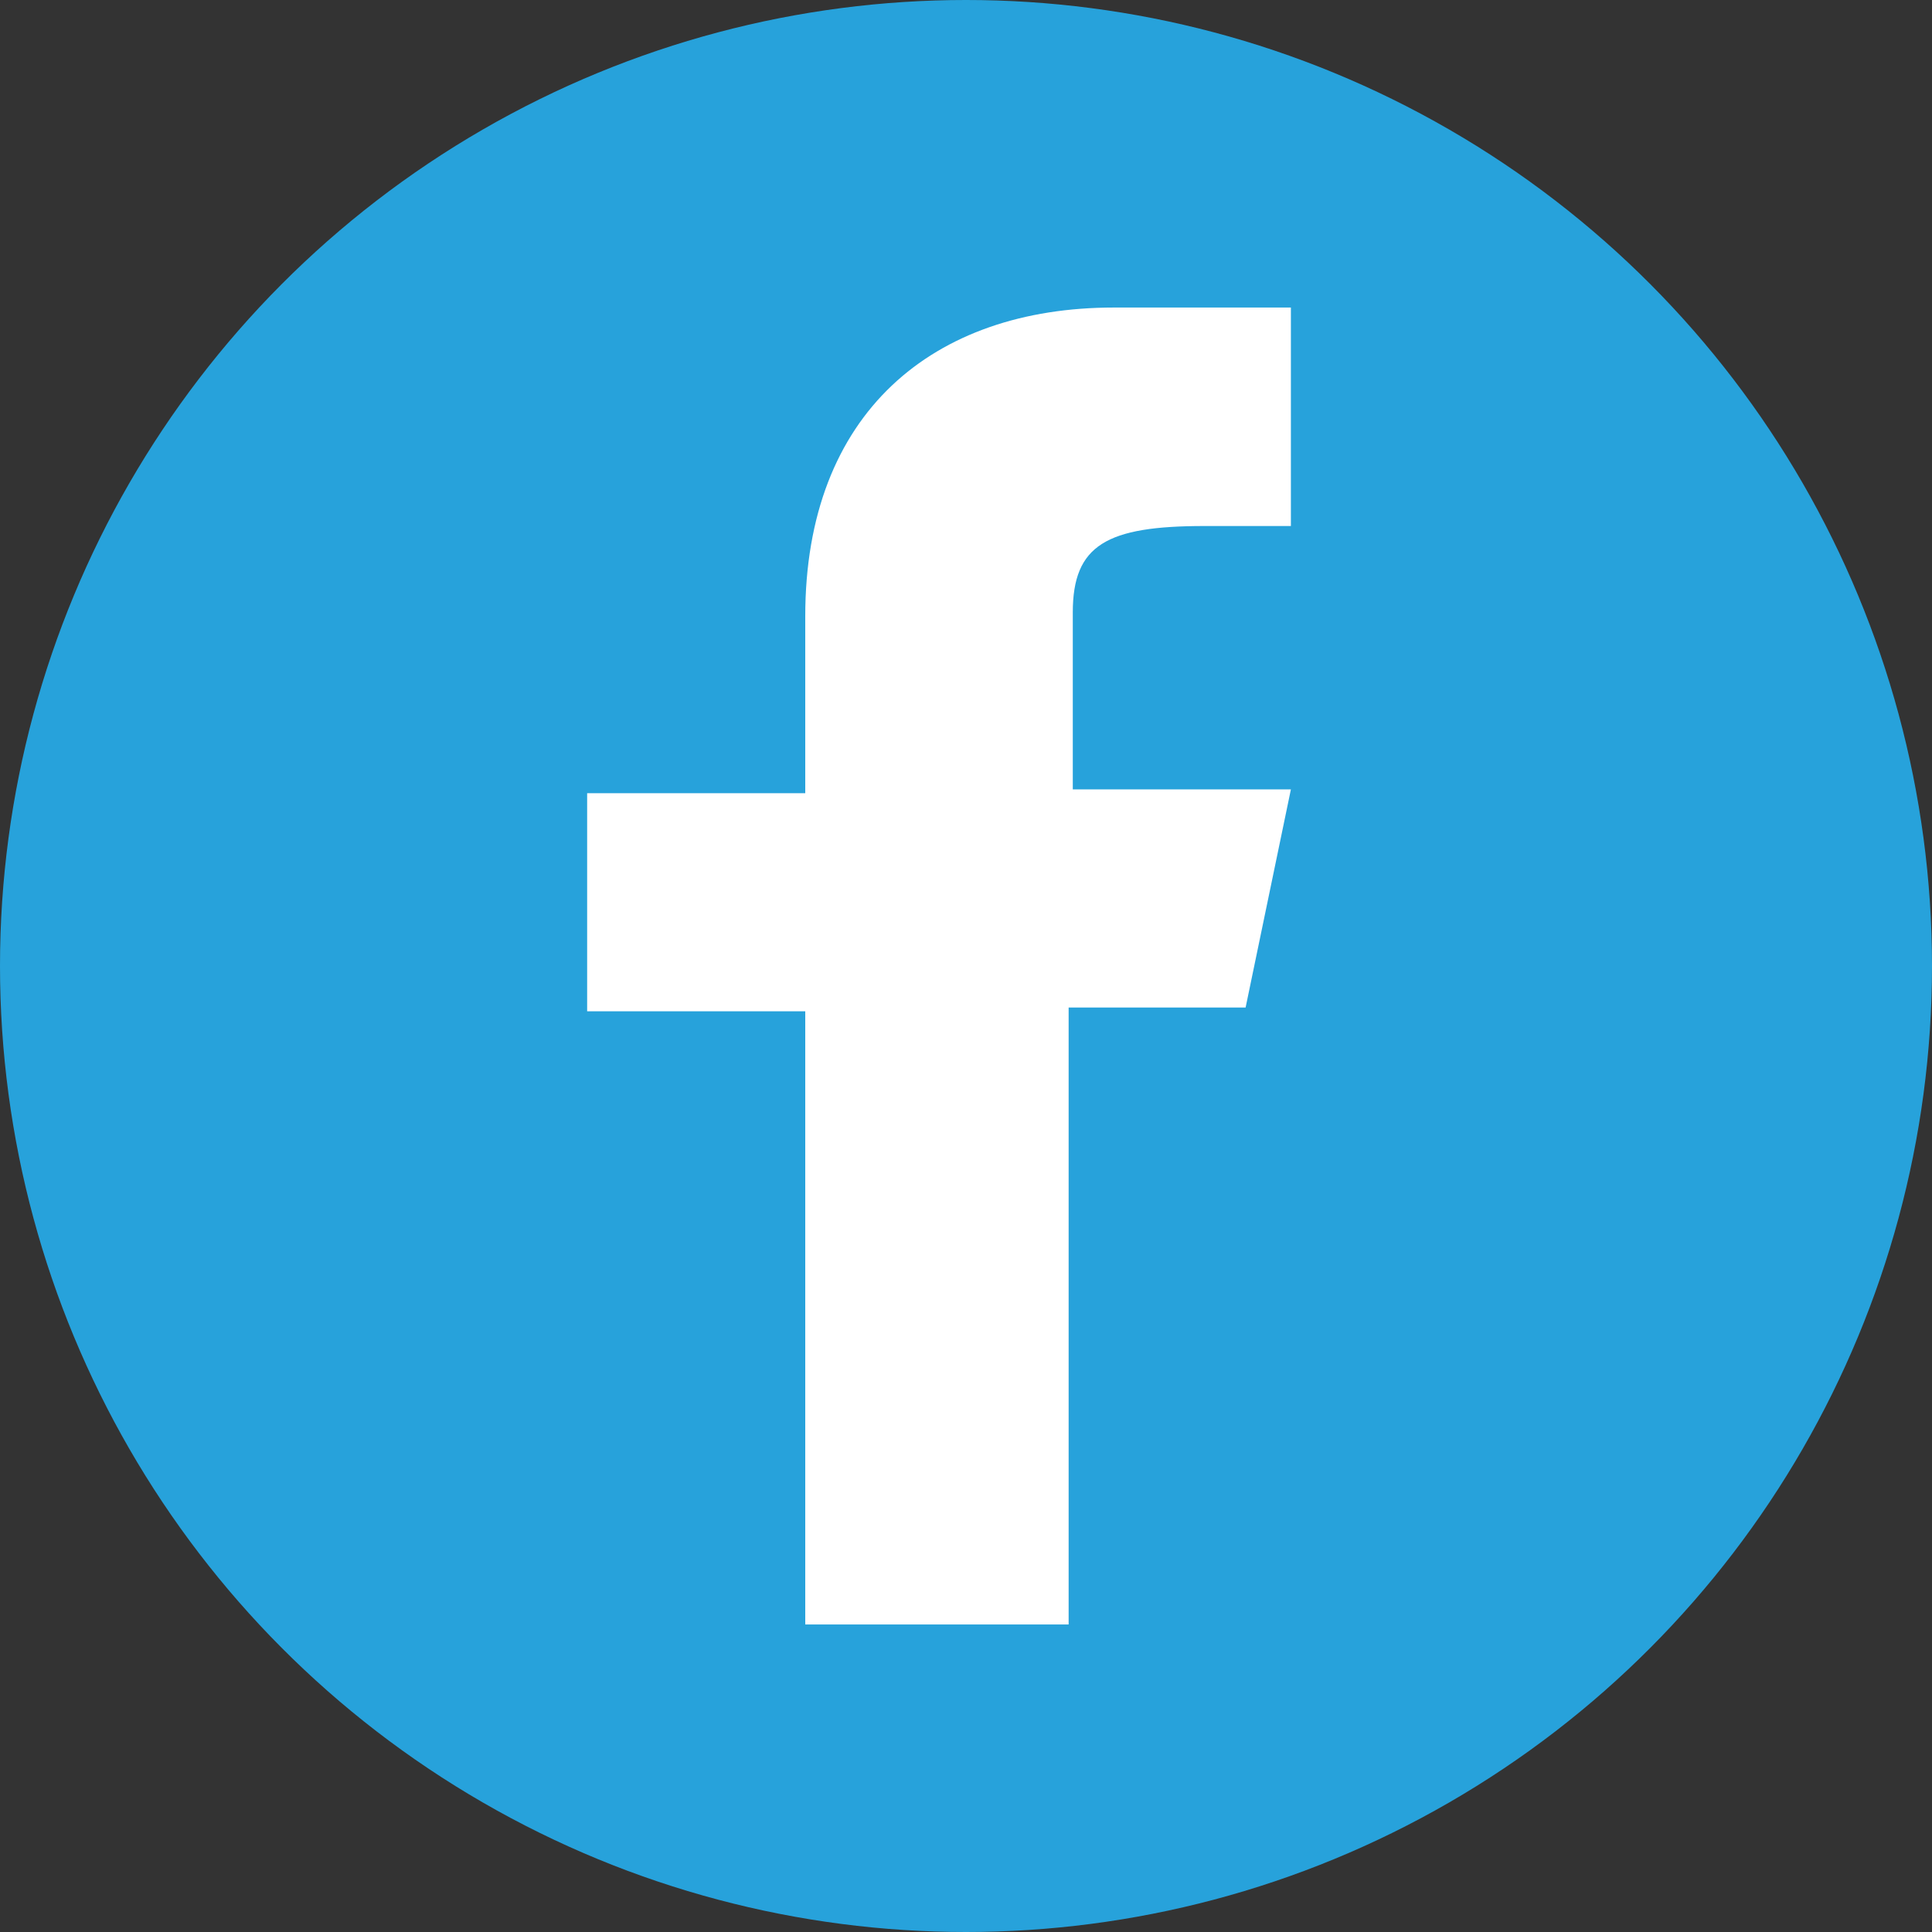 <?xml version="1.0" encoding="utf-8"?>
<!-- Generator: Adobe Illustrator 22.0.1, SVG Export Plug-In . SVG Version: 6.00 Build 0)  -->
<svg version="1.1" id="Слой_1" xmlns="http://www.w3.org/2000/svg" xmlns:xlink="http://www.w3.org/1999/xlink" x="0px" y="0px"
	 viewBox="0 0 512 512" style="enable-background:new 0 0 512 512;" xml:space="preserve">
<rect x="0" y="0" width="512" height="512" fill="#333333" stroke="none"/>
<style type="text/css">
	.st0{fill:#27A2DB;}
	.st1{fill:#FFFFFF;}
</style>
<g id="Layer_1">
</g>
<g id="XMLID_22_">
	<circle id="XMLID_843_" class="st0" cx="256" cy="256" r="256"/>
</g>
<g>
	<path id="f_1_" class="st1" d="M330.1,267l12-57.8h-57.8v-46.9c0-17.9,9-22.9,34.9-22.9h22.9V81.5c0,0-23.9,0-46.9,0
		c-47.9,0-81.8,27.9-81.8,81.8v46.9h-57.8V268h57.8v162.5h69.8V267H330.1z"/>
</g>
</svg>
